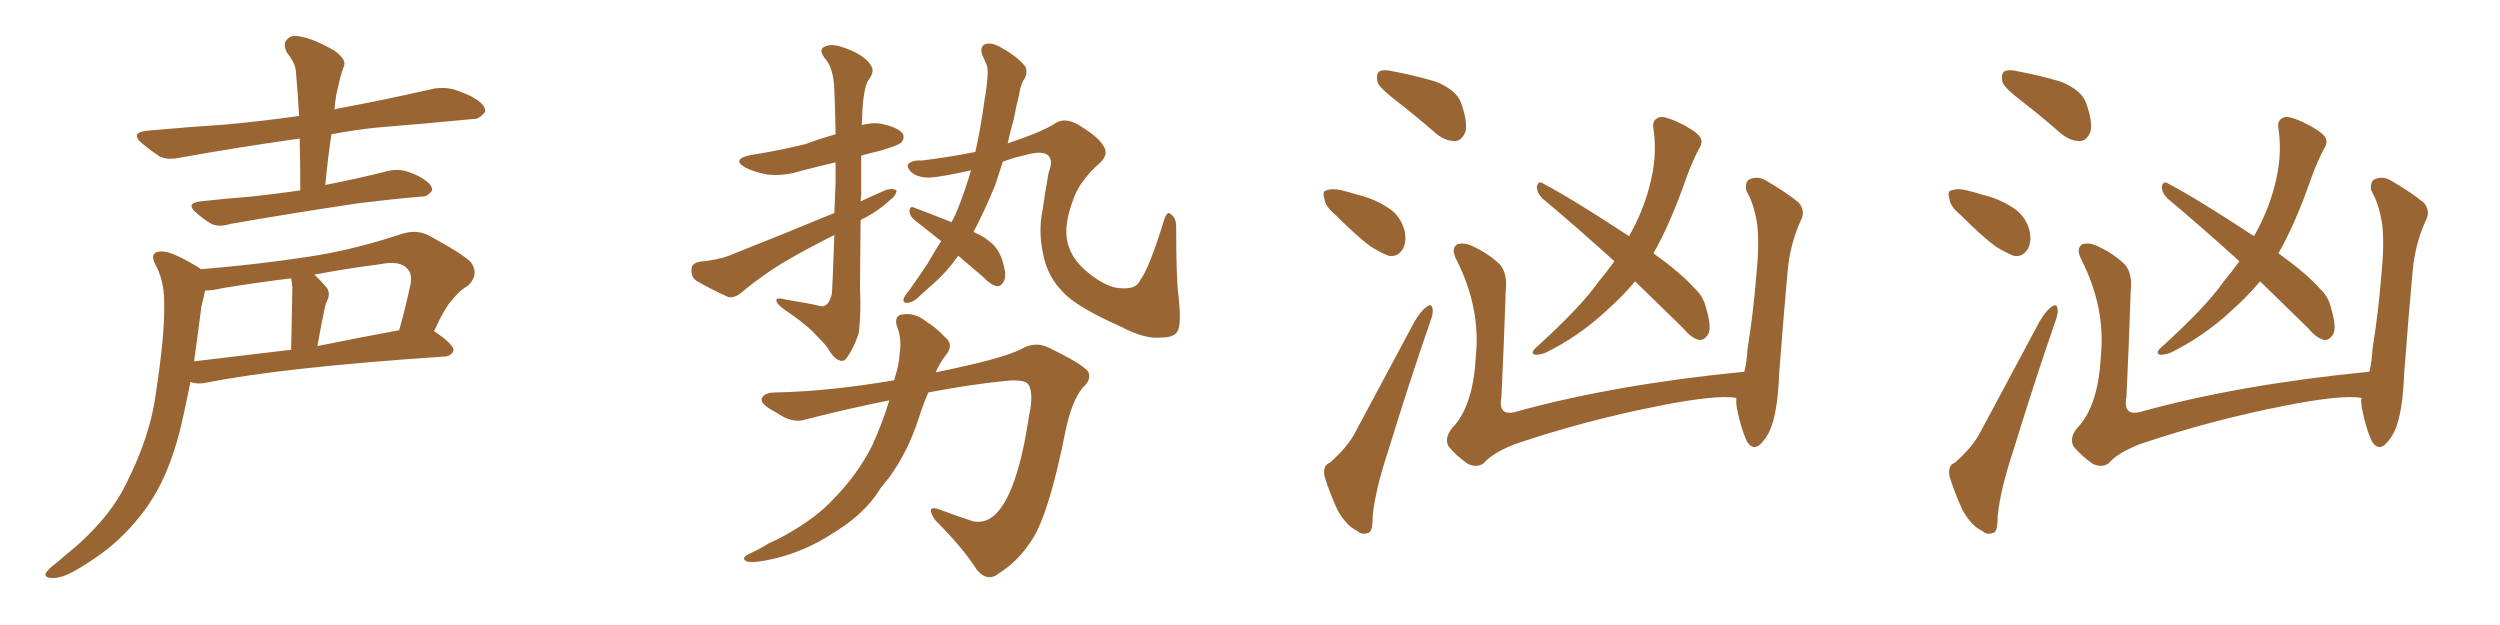 <svg xmlns="http://www.w3.org/2000/svg" xmlns:xlink="http://www.w3.org/1999/xlink" width="600" height="150"><path fill="#996633" padding="10" d="M72.07 45.70L72.07 45.70Q72.07 39.11 71.92 33.25L71.92 33.25Q56.40 35.45 43.51 37.79L43.51 37.79Q40.14 38.53 38.23 37.50L38.23 37.50Q36.04 36.04 34.28 34.57L34.28 34.57Q30.91 31.79 35.45 31.35L35.45 31.35Q45.26 30.47 54.20 29.88L54.20 29.88Q62.40 29.15 71.78 27.83L71.78 27.83Q71.48 22.41 71.04 17.43L71.04 17.43Q71.04 15.38 68.85 12.60L68.85 12.60Q67.82 10.55 68.85 9.52L68.85 9.52Q69.87 8.20 72.22 8.79L72.22 8.79Q75.44 9.38 80.27 12.16L80.27 12.16Q83.06 14.21 82.62 15.67L82.62 15.67Q82.18 16.85 81.74 18.31L81.74 18.31Q81.30 20.07 80.71 22.71L80.71 22.71Q80.42 24.46 80.27 26.37L80.27 26.37Q80.57 26.07 81.01 26.07L81.01 26.07Q92.72 23.88 104.30 21.24L104.30 21.24Q107.37 20.80 110.01 21.83L110.01 21.83Q112.35 22.71 113.38 23.29L113.38 23.29Q116.60 25.05 116.46 26.81L116.46 26.81Q114.99 28.71 113.53 28.56L113.53 28.56Q103.13 29.59 90.38 30.62L90.38 30.62Q84.81 31.20 79.54 32.23L79.54 32.23Q78.66 38.09 78.08 44.38L78.08 44.38Q85.69 42.92 93.16 41.02L93.16 41.02Q95.80 40.43 98.14 41.31L98.14 41.31Q100.20 42.04 101.07 42.63L101.07 42.63Q103.86 44.24 103.71 45.70L103.71 45.70Q102.54 47.31 101.22 47.17L101.22 47.17Q94.34 47.75 85.99 48.78L85.99 48.78Q68.41 51.42 55.22 53.76L55.22 53.76Q52.29 54.64 50.54 53.61L50.54 53.61Q48.63 52.44 47.17 51.12L47.17 51.12Q44.38 48.78 48.05 48.34L48.05 48.34Q54.49 47.61 60.35 47.17L60.35 47.17Q65.92 46.58 72.07 45.70ZM48.19 64.60L48.19 64.60Q61.23 63.57 73.68 61.67L73.68 61.67Q84.67 60.06 96.53 56.10L96.53 56.10Q99.90 55.08 102.69 56.40L102.69 56.40Q110.60 60.64 112.94 62.84L112.94 62.84Q115.14 65.77 112.35 68.55L112.35 68.55Q110.45 69.58 108.69 71.78L108.69 71.78Q106.79 73.68 104.15 79.54L104.15 79.54Q104.30 79.54 104.30 79.54L104.30 79.54Q108.98 82.76 108.84 84.08L108.84 84.08Q108.40 85.40 106.93 85.55L106.93 85.55Q67.68 88.18 49.51 91.85L49.51 91.85Q47.31 92.29 45.85 91.70L45.85 91.70Q45.85 91.70 45.70 91.70L45.70 91.70Q44.68 96.83 43.65 101.37L43.65 101.37Q41.46 110.89 37.79 117.63L37.79 117.63Q34.13 124.22 28.27 129.64L28.27 129.64Q24.32 133.30 18.02 136.96L18.02 136.96Q14.65 138.87 12.30 138.72L12.30 138.72Q10.55 138.57 10.99 137.55L10.99 137.55Q11.43 136.67 13.77 134.91L13.77 134.91Q16.11 132.86 18.46 130.96L18.46 130.96Q26.66 123.63 30.32 116.02L30.32 116.02Q36.04 104.59 37.35 94.78L37.35 94.78Q39.55 80.42 39.40 73.39L39.40 73.39Q39.55 68.12 37.65 64.16L37.65 64.16Q35.45 60.50 38.53 60.35L38.53 60.35Q40.87 60.06 47.61 64.16L47.61 64.16Q48.05 64.45 48.19 64.60ZM48.34 73.54L48.34 73.54Q47.46 80.42 46.58 86.72L46.58 86.72Q57.42 85.40 69.87 83.94L69.87 83.94Q70.17 70.46 70.17 68.99L70.17 68.99Q70.02 67.38 69.87 66.80L69.87 66.80Q61.52 67.82 53.47 69.14L53.47 69.14Q51.12 69.73 49.22 69.73L49.22 69.73Q48.93 71.19 48.34 73.54ZM76.17 83.06L76.17 83.06L76.17 83.06Q85.55 81.15 95.80 79.25L95.80 79.25Q97.27 74.12 98.58 67.97L98.58 67.97Q98.88 65.63 97.85 64.60L97.85 64.60Q96.09 62.40 91.11 63.43L91.11 63.43Q83.06 64.45 75.44 65.92L75.44 65.92Q76.90 67.24 78.37 68.99L78.37 68.99Q79.54 70.46 78.22 72.80L78.22 72.80Q78.08 73.39 77.93 73.97L77.93 73.97Q77.05 78.08 76.17 83.06ZM206.54 52.88L206.54 52.88Q206.40 67.53 206.40 68.99L206.40 68.99Q206.69 75.15 206.10 79.98L206.10 79.98Q204.79 83.94 202.88 86.28L202.88 86.28Q202.29 86.87 201.27 86.43L201.27 86.43Q199.95 85.84 198.63 83.50L198.63 83.50Q197.90 82.47 196.00 80.57L196.00 80.57Q193.65 77.93 188.23 74.27L188.23 74.27Q186.18 72.80 186.33 71.92L186.33 71.92Q186.77 71.34 188.67 71.92L188.67 71.92Q194.24 72.80 196.58 73.39L196.58 73.39Q198.78 74.12 199.66 70.46L199.66 70.46Q199.80 68.85 200.24 56.40L200.24 56.40Q194.68 59.18 189.26 62.26L189.26 62.26Q183.25 65.77 177.83 70.31L177.83 70.31Q176.37 71.48 174.90 71.34L174.90 71.34Q170.36 69.29 167.14 67.38L167.14 67.38Q165.82 66.50 165.97 64.60L165.97 64.60Q165.97 63.28 167.72 62.84L167.72 62.84Q172.27 62.40 174.90 61.38L174.90 61.38Q188.23 56.10 200.24 51.12L200.24 51.12Q200.39 47.61 200.54 43.95L200.54 43.95Q200.54 41.16 200.54 38.96L200.54 38.96Q196.14 39.99 192.19 41.02L192.19 41.02Q188.09 42.33 184.13 41.89L184.13 41.89Q181.20 41.31 179.00 40.28L179.00 40.28Q175.34 38.23 180.18 37.21L180.18 37.21Q187.50 36.04 193.36 34.57L193.36 34.57Q196.88 33.25 200.54 32.23L200.54 32.23Q200.39 24.32 200.24 21.68L200.24 21.68Q200.10 16.26 197.90 13.92L197.90 13.92Q196.14 11.57 198.49 10.99L198.49 10.99Q200.39 10.25 205.37 12.60L205.37 12.60Q208.30 14.21 209.18 15.97L209.18 15.97Q209.91 17.29 208.45 19.19L208.45 19.19Q207.71 20.21 207.28 23.29L207.28 23.29Q206.98 25.05 206.84 30.03L206.84 30.03Q209.33 29.30 211.67 29.74L211.67 29.74Q215.63 30.62 216.65 32.08L216.65 32.08Q217.24 33.25 216.21 34.28L216.21 34.28Q215.63 34.86 211.23 36.18L211.23 36.18Q208.59 36.77 206.69 37.35L206.69 37.35Q206.69 41.46 206.69 46.88L206.69 46.88Q206.54 47.75 206.54 48.34L206.54 48.34Q209.62 46.88 212.70 45.56L212.70 45.56Q214.31 45.12 215.19 45.70L215.19 45.70Q215.04 47.02 213.57 48.05L213.57 48.05Q211.08 50.39 207.57 52.29L207.57 52.29Q206.98 52.44 206.54 52.88ZM229.98 61.38L229.98 61.38Q227.20 65.33 223.97 68.12L223.97 68.12Q222.51 69.43 221.04 70.75L221.04 70.75Q219.14 72.66 217.82 72.66L217.82 72.66Q216.50 72.80 216.94 71.48L216.94 71.48Q217.38 70.61 217.97 70.02L217.97 70.02Q220.17 66.94 222.51 63.43L222.51 63.43Q224.12 60.64 225.88 57.86L225.88 57.86Q222.36 55.08 219.58 52.88L219.58 52.88Q218.41 52.00 218.26 50.68L218.26 50.68Q218.41 49.37 219.29 49.80L219.29 49.80Q222.51 50.98 228.37 53.32L228.37 53.32Q229.25 51.71 229.83 50.24L229.83 50.24Q231.59 45.85 233.06 40.87L233.06 40.87Q225.88 42.48 223.10 42.63L223.10 42.63Q220.02 42.63 218.55 41.16L218.55 41.16Q217.53 39.99 217.97 39.40L217.97 39.40Q218.85 38.38 221.19 38.53L221.19 38.53Q227.34 37.79 234.08 36.47L234.08 36.47Q235.40 30.62 236.28 24.02L236.28 24.02Q236.87 20.80 237.01 18.16L237.01 18.16Q237.16 16.41 236.72 15.38L236.72 15.38Q236.13 14.06 235.69 13.04L235.69 13.04Q235.11 11.13 236.57 10.55L236.57 10.55Q238.18 10.11 240.53 11.57L240.53 11.57Q244.19 13.62 246.09 15.97L246.09 15.97Q246.83 17.72 245.51 19.48L245.51 19.48Q244.78 21.09 244.63 22.56L244.63 22.56Q243.90 25.34 243.31 28.56L243.31 28.56Q242.43 31.64 241.85 34.42L241.85 34.42Q250.49 31.49 253.27 29.59L253.27 29.59Q255.91 27.83 259.86 30.62L259.86 30.62Q264.11 33.25 265.14 35.60L265.14 35.60Q265.87 37.35 263.96 39.11L263.96 39.11Q258.98 43.51 257.52 48.05L257.52 48.05Q255.47 53.61 256.05 57.28L256.05 57.28Q256.64 61.23 259.86 64.31L259.86 64.31Q263.82 67.97 267.48 68.99L267.48 68.99Q272.61 69.87 273.63 67.24L273.63 67.24Q275.83 64.45 279.49 52.44L279.49 52.44Q280.22 50.68 280.81 51.27L280.81 51.27Q282.28 52.15 282.28 54.35L282.28 54.35Q282.28 67.09 282.86 71.19L282.86 71.19Q283.59 78.08 282.57 79.54L282.57 79.54Q281.84 81.01 278.61 81.01L278.61 81.01Q274.80 81.45 268.95 78.37L268.95 78.37Q258.40 73.68 255.18 70.17L255.18 70.17Q251.37 66.36 250.34 60.94L250.34 60.94Q249.17 55.52 250.20 50.54L250.20 50.54Q250.78 46.29 251.66 41.46L251.66 41.46Q252.98 38.09 251.22 37.06L251.22 37.06Q249.76 36.18 246.09 37.21L246.09 37.21Q242.87 37.94 240.67 38.82L240.67 38.82Q239.79 41.46 238.92 44.24L238.92 44.24Q236.43 50.39 233.64 55.66L233.64 55.66Q236.28 56.84 237.74 58.15L237.74 58.15Q239.50 59.62 240.38 61.96L240.38 61.96Q241.85 66.21 240.82 67.68L240.82 67.68Q240.23 68.70 239.36 68.70L239.36 68.70Q237.74 68.41 235.99 66.50L235.99 66.50Q232.76 63.72 229.98 61.38ZM213.43 96.09L213.43 96.09L213.43 96.09Q203.76 98.00 193.51 100.63L193.51 100.63Q190.28 101.81 186.33 99.02L186.33 99.02Q182.37 96.97 182.81 95.65L182.81 95.65Q183.40 94.19 186.18 94.19L186.18 94.19Q199.22 93.90 214.60 91.26L214.60 91.26Q214.75 90.67 214.89 90.23L214.89 90.23Q215.77 87.45 215.92 84.81L215.92 84.81Q216.50 81.30 215.19 78.08L215.19 78.08Q214.60 75.59 216.80 75.44L216.80 75.44Q219.73 75 222.51 77.34L222.51 77.34Q224.56 78.52 226.76 80.86L226.76 80.86Q228.96 82.62 227.20 84.96L227.20 84.96Q225.59 87.01 224.56 89.36L224.56 89.36Q240.53 86.13 245.07 83.79L245.07 83.79Q248.29 81.88 251.51 83.35L251.51 83.35Q259.72 87.30 261.18 89.21L261.18 89.21Q262.06 91.11 259.86 93.02L259.86 93.02Q257.23 96.24 255.76 103.27L255.76 103.27Q251.81 123.19 247.71 129.49L247.71 129.49Q244.34 134.77 239.79 137.55L239.79 137.55Q237.01 139.89 234.38 136.67L234.38 136.67Q231.15 131.54 224.41 124.80L224.41 124.80Q221.92 121.00 225.59 122.31L225.59 122.31Q229.39 123.78 233.50 125.10L233.50 125.10Q237.74 125.98 240.82 121.00L240.82 121.00Q244.78 114.70 246.97 99.76L246.97 99.76Q248.14 94.48 246.83 92.29L246.83 92.29Q245.95 90.97 241.41 91.41L241.41 91.41Q232.62 92.29 222.80 94.19L222.80 94.19Q221.48 97.27 220.46 100.49L220.46 100.49Q217.97 108.25 213.43 114.55L213.43 114.55Q211.52 116.75 210.06 119.09L210.06 119.09Q206.40 124.07 199.80 128.03L199.80 128.03Q193.80 131.98 186.62 133.89L186.62 133.89Q181.20 135.21 179.30 134.77L179.30 134.77Q177.69 134.03 179.59 133.01L179.59 133.01Q182.23 131.84 184.57 130.37L184.57 130.37Q186.91 129.35 188.67 128.32L188.67 128.32Q196.00 124.22 200.10 119.68L200.10 119.68Q205.66 114.11 209.33 106.93L209.33 106.93Q211.96 101.07 213.43 96.09ZM335.45 24.46L335.45 24.46Q331.20 21.24 330.62 19.78L330.62 19.78Q330.18 17.72 331.05 17.14L331.05 17.14Q332.08 16.55 334.42 17.14L334.42 17.14Q339.84 18.16 344.68 19.63L344.68 19.63Q349.66 21.68 350.68 24.76L350.68 24.76Q352.29 29.30 351.71 31.64L351.71 31.64Q350.83 33.69 349.37 33.84L349.37 33.84Q347.02 33.98 344.68 32.08L344.68 32.08Q339.99 27.98 335.45 24.46ZM320.51 51.56L320.51 51.56Q318.02 49.51 317.87 47.75L317.87 47.75Q317.29 45.85 318.31 45.70L318.31 45.70Q319.78 45.12 322.12 45.70L322.12 45.70Q323.88 46.14 325.78 46.73L325.78 46.73Q330.03 47.75 333.25 49.95L333.25 49.95Q336.04 51.71 337.06 55.22L337.06 55.22Q337.65 57.71 336.77 59.62L336.77 59.62Q335.45 61.82 333.25 61.38L333.25 61.38Q331.35 60.64 329.00 59.18L329.00 59.18Q325.93 56.98 320.51 51.56ZM319.19 111.04L319.19 111.04Q323.29 107.37 325.05 104.15L325.05 104.15Q331.79 91.55 339.40 77.34L339.40 77.34Q340.87 74.71 342.33 73.68L342.33 73.68Q343.65 72.66 343.80 74.12L343.80 74.12Q344.09 75 343.21 77.34L343.21 77.34Q338.23 91.70 333.25 107.96L333.25 107.96Q330.03 117.63 329.44 123.93L329.44 123.93Q329.44 127.73 328.42 127.88L328.42 127.88Q326.81 128.47 325.78 127.44L325.78 127.44Q323.14 126.27 320.95 122.31L320.95 122.31Q318.90 117.77 317.87 114.26L317.87 114.26Q317.43 111.62 319.19 111.04ZM392.43 67.53L392.43 67.53Q389.21 71.34 385.55 74.56L385.55 74.56Q378.96 80.71 370.90 84.67L370.90 84.67Q369.29 85.25 368.26 85.11L368.26 85.11Q367.38 84.67 368.41 83.64L368.41 83.64Q379.39 73.68 383.50 67.82L383.50 67.82Q385.55 65.33 387.45 62.70L387.45 62.70Q378.22 54.35 370.17 47.61L370.17 47.61Q368.85 46.29 368.85 44.82L368.85 44.82Q369.14 43.36 370.17 43.95L370.17 43.95Q377.64 47.90 390.53 56.40L390.53 56.40Q390.82 56.54 390.97 56.69L390.97 56.69Q394.34 50.68 395.80 44.97L395.80 44.97Q397.85 37.65 396.83 30.91L396.83 30.91Q396.39 28.71 398.29 28.13L398.29 28.13Q399.46 27.83 402.69 29.30L402.69 29.30Q406.93 31.35 407.96 32.81L407.96 32.81Q408.84 34.13 407.81 35.60L407.81 35.60Q406.05 38.96 404.74 42.63L404.74 42.63Q400.93 53.61 396.83 60.79L396.83 60.79Q403.56 65.63 406.79 69.29L406.79 69.29Q408.84 71.19 409.42 73.83L409.42 73.83Q411.04 79.10 409.72 80.57L409.72 80.57Q408.84 81.74 407.81 81.59L407.81 81.59Q405.91 81.15 404.00 78.81L404.00 78.81Q397.85 72.80 392.43 67.53ZM416.75 95.51L416.75 95.51L416.75 95.51Q412.21 94.63 398.14 97.41L398.14 97.41Q380.27 100.93 363.43 106.64L363.43 106.64Q358.01 108.84 356.10 111.18L356.10 111.18Q354.49 112.35 352.29 111.33L352.29 111.33Q349.51 109.42 347.61 107.08L347.61 107.08Q346.44 104.74 349.22 101.95L349.22 101.95Q353.61 96.68 354.20 85.55L354.20 85.55Q355.37 73.97 349.66 62.55L349.66 62.55Q348.05 59.62 349.80 58.59L349.80 58.59Q351.42 58.15 353.32 59.03L353.32 59.03Q357.42 60.94 360.06 63.57L360.06 63.57Q361.82 65.77 361.38 69.73L361.38 69.73Q360.94 82.76 360.35 95.21L360.35 95.21Q359.47 99.90 363.57 98.88L363.57 98.88Q387.30 92.29 418.65 89.21L418.65 89.21Q419.24 86.72 419.38 83.94L419.38 83.94Q420.85 74.56 421.44 66.94L421.44 66.94Q422.31 58.74 421.73 53.91L421.73 53.91Q421.00 48.93 419.09 45.70L419.09 45.70Q418.80 43.65 419.82 43.07L419.82 43.07Q421.73 42.19 423.63 43.21L423.63 43.21Q428.91 46.29 431.69 48.63L431.69 48.63Q433.45 50.68 432.13 53.03L432.13 53.03Q429.64 58.59 429.05 64.89L429.05 64.89Q428.03 76.03 427.00 89.65L427.00 89.65Q426.71 97.71 425.24 102.10L425.24 102.10Q424.37 104.74 422.46 106.64L422.46 106.64Q420.70 108.25 419.24 105.91L419.24 105.91Q417.77 102.69 416.89 98.14L416.89 98.14Q416.60 96.53 416.75 95.51ZM485.45 24.46L485.45 24.46Q481.20 21.24 480.62 19.78L480.62 19.78Q480.18 17.72 481.05 17.14L481.05 17.14Q482.08 16.55 484.42 17.14L484.42 17.14Q489.84 18.16 494.68 19.63L494.68 19.63Q499.66 21.68 500.68 24.76L500.68 24.76Q502.29 29.30 501.71 31.64L501.71 31.64Q500.83 33.69 499.37 33.84L499.37 33.84Q497.02 33.98 494.68 32.08L494.68 32.08Q489.99 27.98 485.45 24.46ZM470.51 51.56L470.51 51.56Q468.02 49.51 467.87 47.75L467.87 47.75Q467.29 45.85 468.31 45.70L468.31 45.70Q469.78 45.12 472.12 45.70L472.12 45.70Q473.88 46.14 475.78 46.73L475.78 46.73Q480.03 47.75 483.25 49.95L483.25 49.95Q486.04 51.71 487.06 55.22L487.06 55.22Q487.65 57.71 486.77 59.62L486.77 59.62Q485.45 61.82 483.25 61.38L483.25 61.38Q481.35 60.64 479.00 59.18L479.00 59.18Q475.93 56.98 470.51 51.56ZM469.19 111.04L469.19 111.04Q473.29 107.37 475.05 104.15L475.05 104.15Q481.79 91.55 489.40 77.34L489.40 77.34Q490.87 74.71 492.33 73.68L492.33 73.68Q493.65 72.66 493.80 74.12L493.80 74.12Q494.09 75 493.21 77.34L493.21 77.34Q488.23 91.70 483.25 107.96L483.25 107.96Q480.03 117.63 479.44 123.93L479.44 123.93Q479.44 127.73 478.42 127.88L478.42 127.88Q476.81 128.47 475.78 127.44L475.78 127.44Q473.14 126.27 470.95 122.31L470.95 122.31Q468.90 117.77 467.87 114.26L467.87 114.26Q467.43 111.62 469.19 111.04ZM542.43 67.53L542.43 67.53Q539.21 71.34 535.55 74.56L535.55 74.56Q528.96 80.71 520.90 84.67L520.90 84.67Q519.29 85.25 518.26 85.11L518.26 85.11Q517.38 84.67 518.41 83.64L518.41 83.64Q529.39 73.68 533.50 67.82L533.50 67.82Q535.55 65.33 537.45 62.70L537.45 62.70Q528.22 54.35 520.17 47.61L520.17 47.61Q518.85 46.29 518.85 44.82L518.85 44.82Q519.14 43.36 520.17 43.95L520.17 43.95Q527.64 47.90 540.53 56.40L540.53 56.40Q540.82 56.54 540.97 56.69L540.97 56.69Q544.34 50.68 545.80 44.97L545.80 44.97Q547.85 37.65 546.83 30.91L546.83 30.91Q546.39 28.71 548.29 28.13L548.29 28.13Q549.46 27.83 552.69 29.30L552.69 29.30Q556.93 31.35 557.96 32.81L557.96 32.81Q558.84 34.13 557.81 35.60L557.81 35.60Q556.05 38.96 554.74 42.63L554.74 42.63Q550.93 53.61 546.83 60.79L546.83 60.79Q553.56 65.63 556.79 69.29L556.79 69.29Q558.84 71.19 559.42 73.83L559.42 73.83Q561.04 79.10 559.72 80.57L559.72 80.57Q558.84 81.74 557.81 81.59L557.81 81.59Q555.91 81.15 554.00 78.81L554.00 78.81Q547.85 72.80 542.43 67.53ZM566.75 95.51L566.75 95.51L566.75 95.51Q562.21 94.63 548.14 97.41L548.14 97.41Q530.27 100.93 513.43 106.64L513.43 106.64Q508.01 108.84 506.10 111.18L506.10 111.18Q504.49 112.35 502.29 111.33L502.29 111.33Q499.51 109.42 497.61 107.08L497.61 107.08Q496.44 104.74 499.22 101.95L499.22 101.95Q503.61 96.68 504.20 85.55L504.20 85.55Q505.37 73.97 499.66 62.55L499.66 62.55Q498.05 59.62 499.80 58.59L499.80 58.59Q501.42 58.15 503.32 59.03L503.32 59.03Q507.42 60.94 510.06 63.57L510.06 63.57Q511.82 65.77 511.38 69.73L511.38 69.73Q510.94 82.76 510.35 95.21L510.35 95.21Q509.47 99.90 513.57 98.88L513.57 98.88Q537.30 92.29 568.65 89.21L568.65 89.21Q569.24 86.72 569.38 83.94L569.38 83.94Q570.85 74.56 571.44 66.94L571.44 66.94Q572.31 58.74 571.73 53.91L571.73 53.91Q571.00 48.93 569.09 45.70L569.09 45.70Q568.80 43.65 569.82 43.07L569.82 43.07Q571.73 42.19 573.63 43.21L573.63 43.21Q578.91 46.29 581.69 48.63L581.69 48.63Q583.45 50.68 582.13 53.03L582.13 53.03Q579.64 58.59 579.05 64.89L579.05 64.89Q578.03 76.03 577.00 89.65L577.00 89.65Q576.71 97.71 575.24 102.10L575.24 102.10Q574.37 104.74 572.46 106.64L572.46 106.64Q570.70 108.25 569.24 105.91L569.24 105.91Q567.77 102.69 566.89 98.14L566.89 98.14Q566.60 96.53 566.75 95.51Z"/></svg>